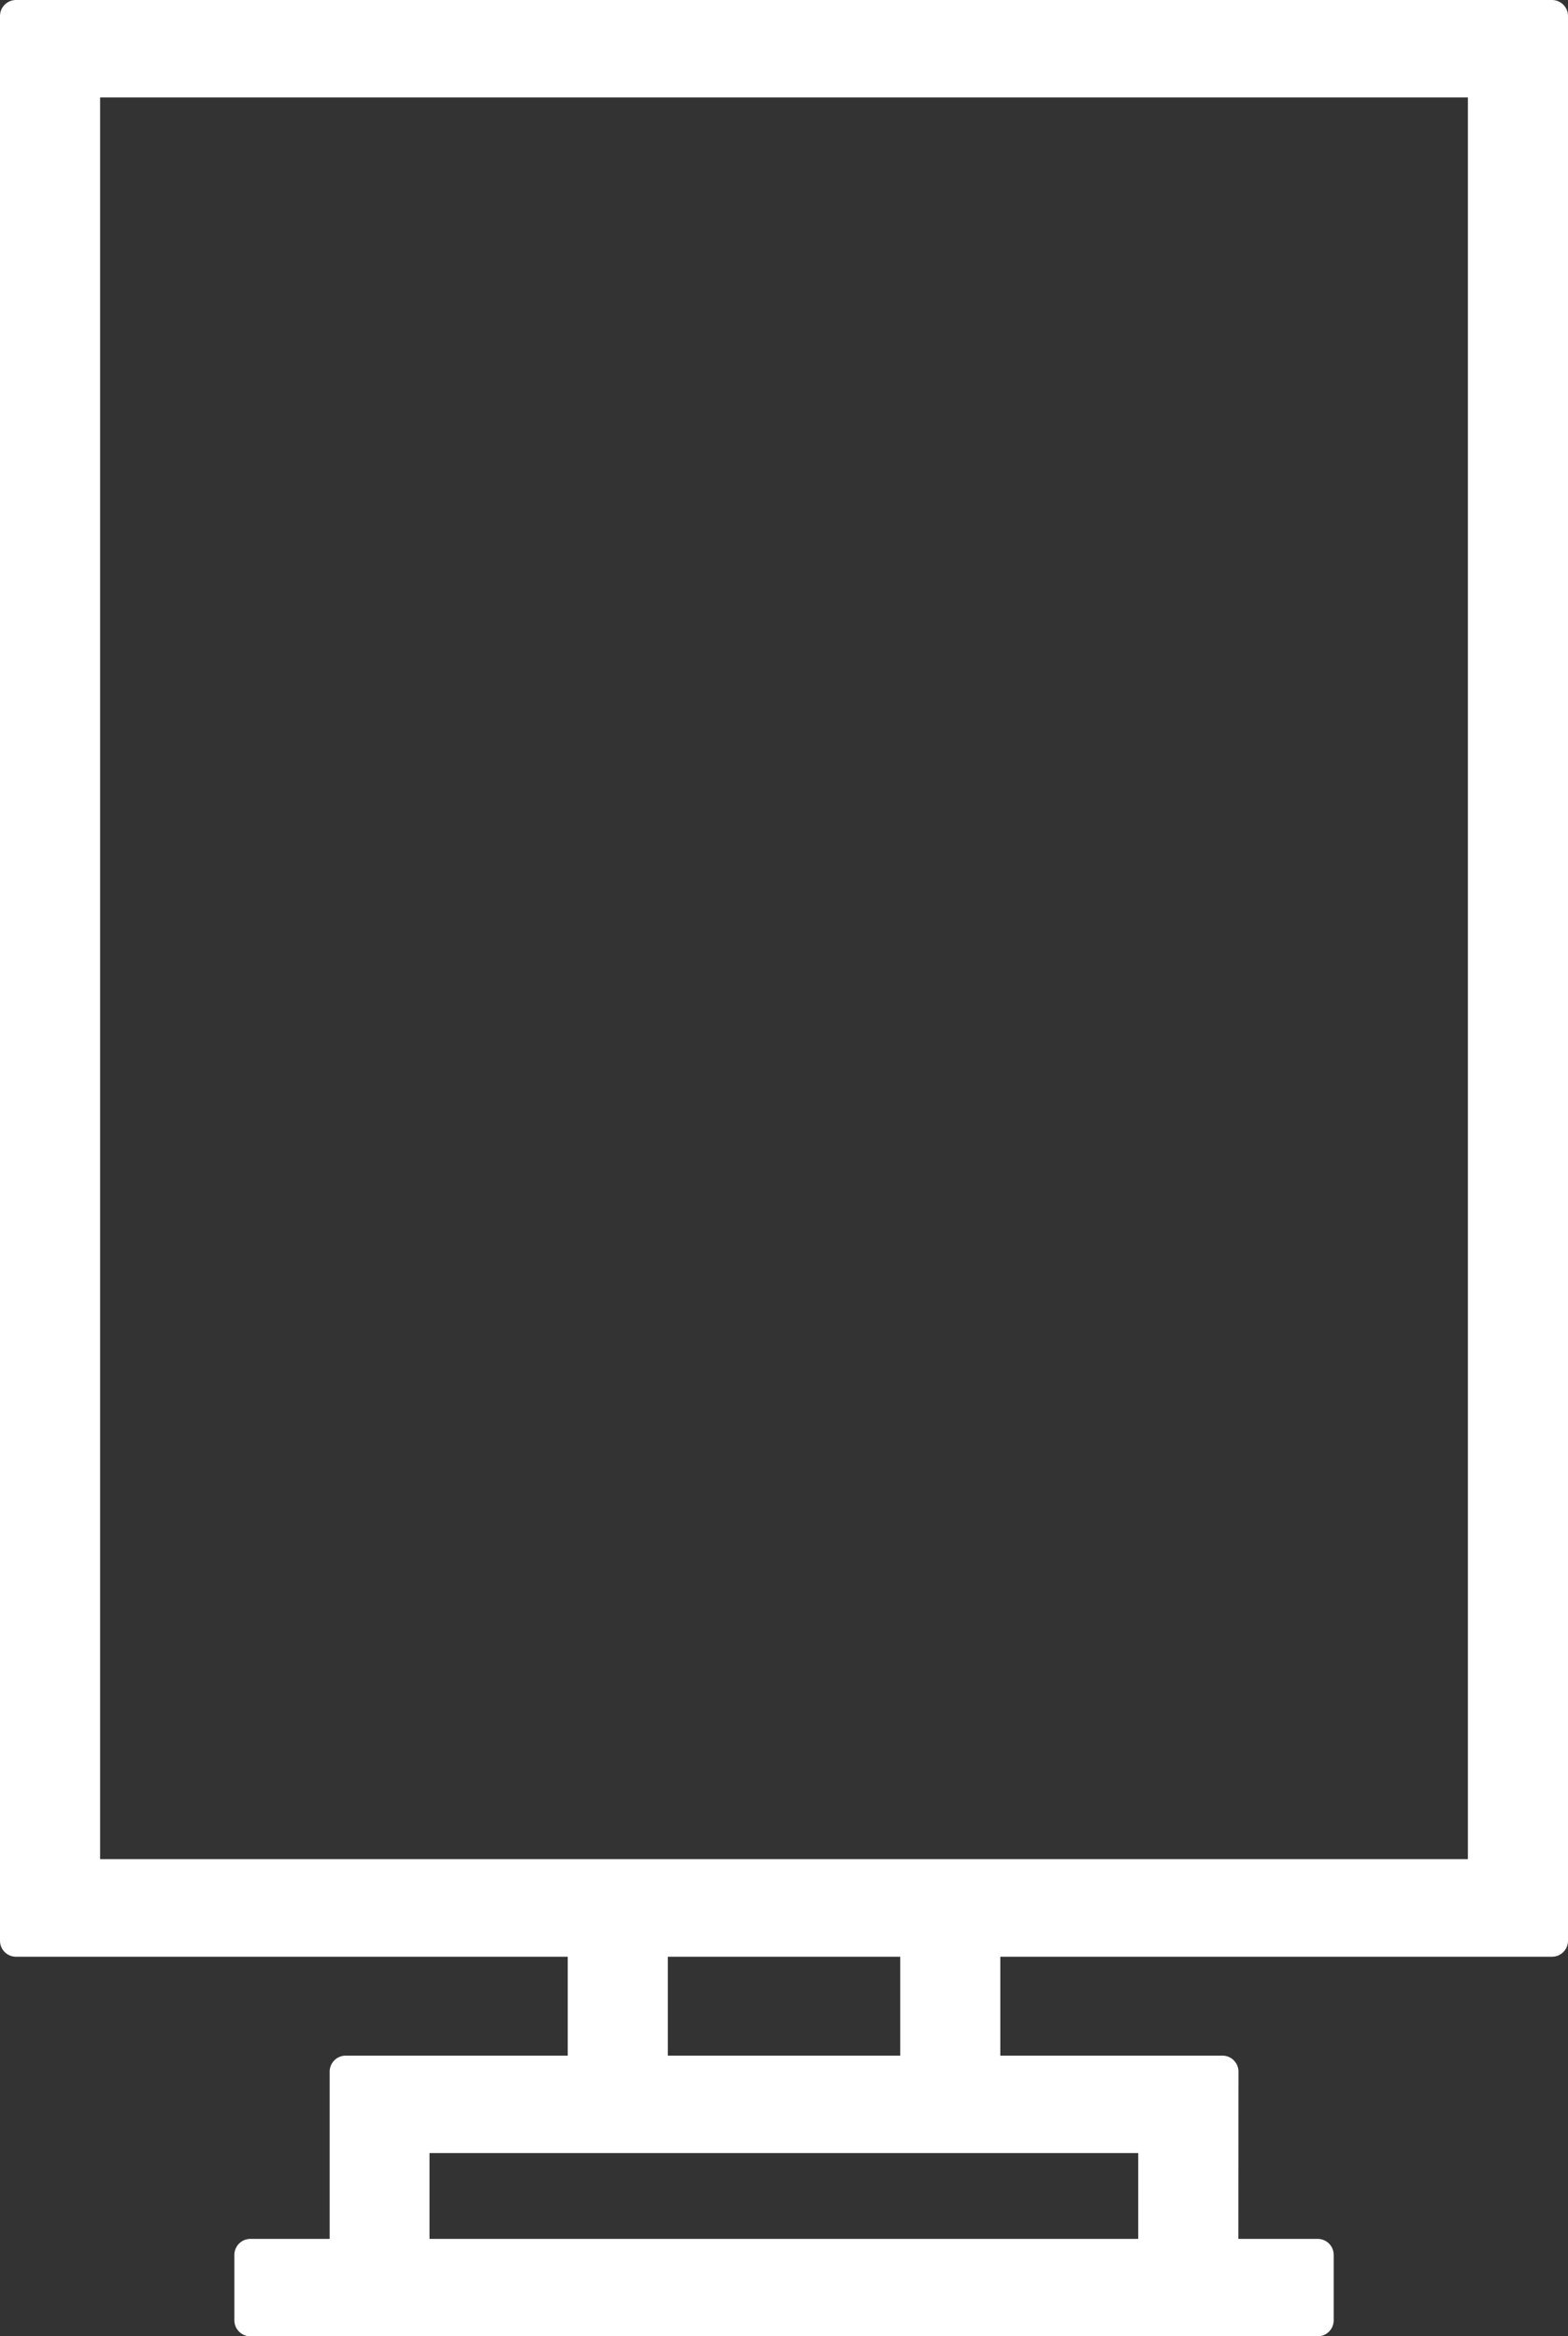 <svg xmlns="http://www.w3.org/2000/svg" width="24.5" height="36.5"><rect width="100%" height="100%" fill="#333333" stroke="none"/><g data-name="グループ 42177"><path data-name="パス 48998" d="M1.314 1.272h21.872v28.023H1.314zM.25 30.32h24V.25h-24z" fill="#fff" stroke="#fff" stroke-linecap="round" stroke-linejoin="round" stroke-width=".5"/><path data-name="長方形 26091" fill="#fff" stroke="#fff" stroke-linecap="round" stroke-linejoin="round" stroke-width=".5" d="M9.121 29.808h1.064v3.069H9.121z"/><path data-name="長方形 26092" fill="#fff" stroke="#fff" stroke-linecap="round" stroke-linejoin="round" stroke-width=".5" d="M14.316 29.808h1.064v3.069h-1.064z"/><path data-name="パス 48999" d="M19.099 35.111h-1.064v-1.724H6.461v1.724h-1.06v-2.746h13.7z" fill="#fff" stroke="#fff" stroke-linecap="round" stroke-linejoin="round" stroke-width=".5"/><g data-name="グループ 42178"><g data-name="グループ 42180"><path data-name="長方形 26102" fill="#fff" stroke="#fff" stroke-linecap="round" stroke-linejoin="round" stroke-width=".5" d="M3.912 35.228h16.677v1.022H3.912z"/></g></g></g></svg>